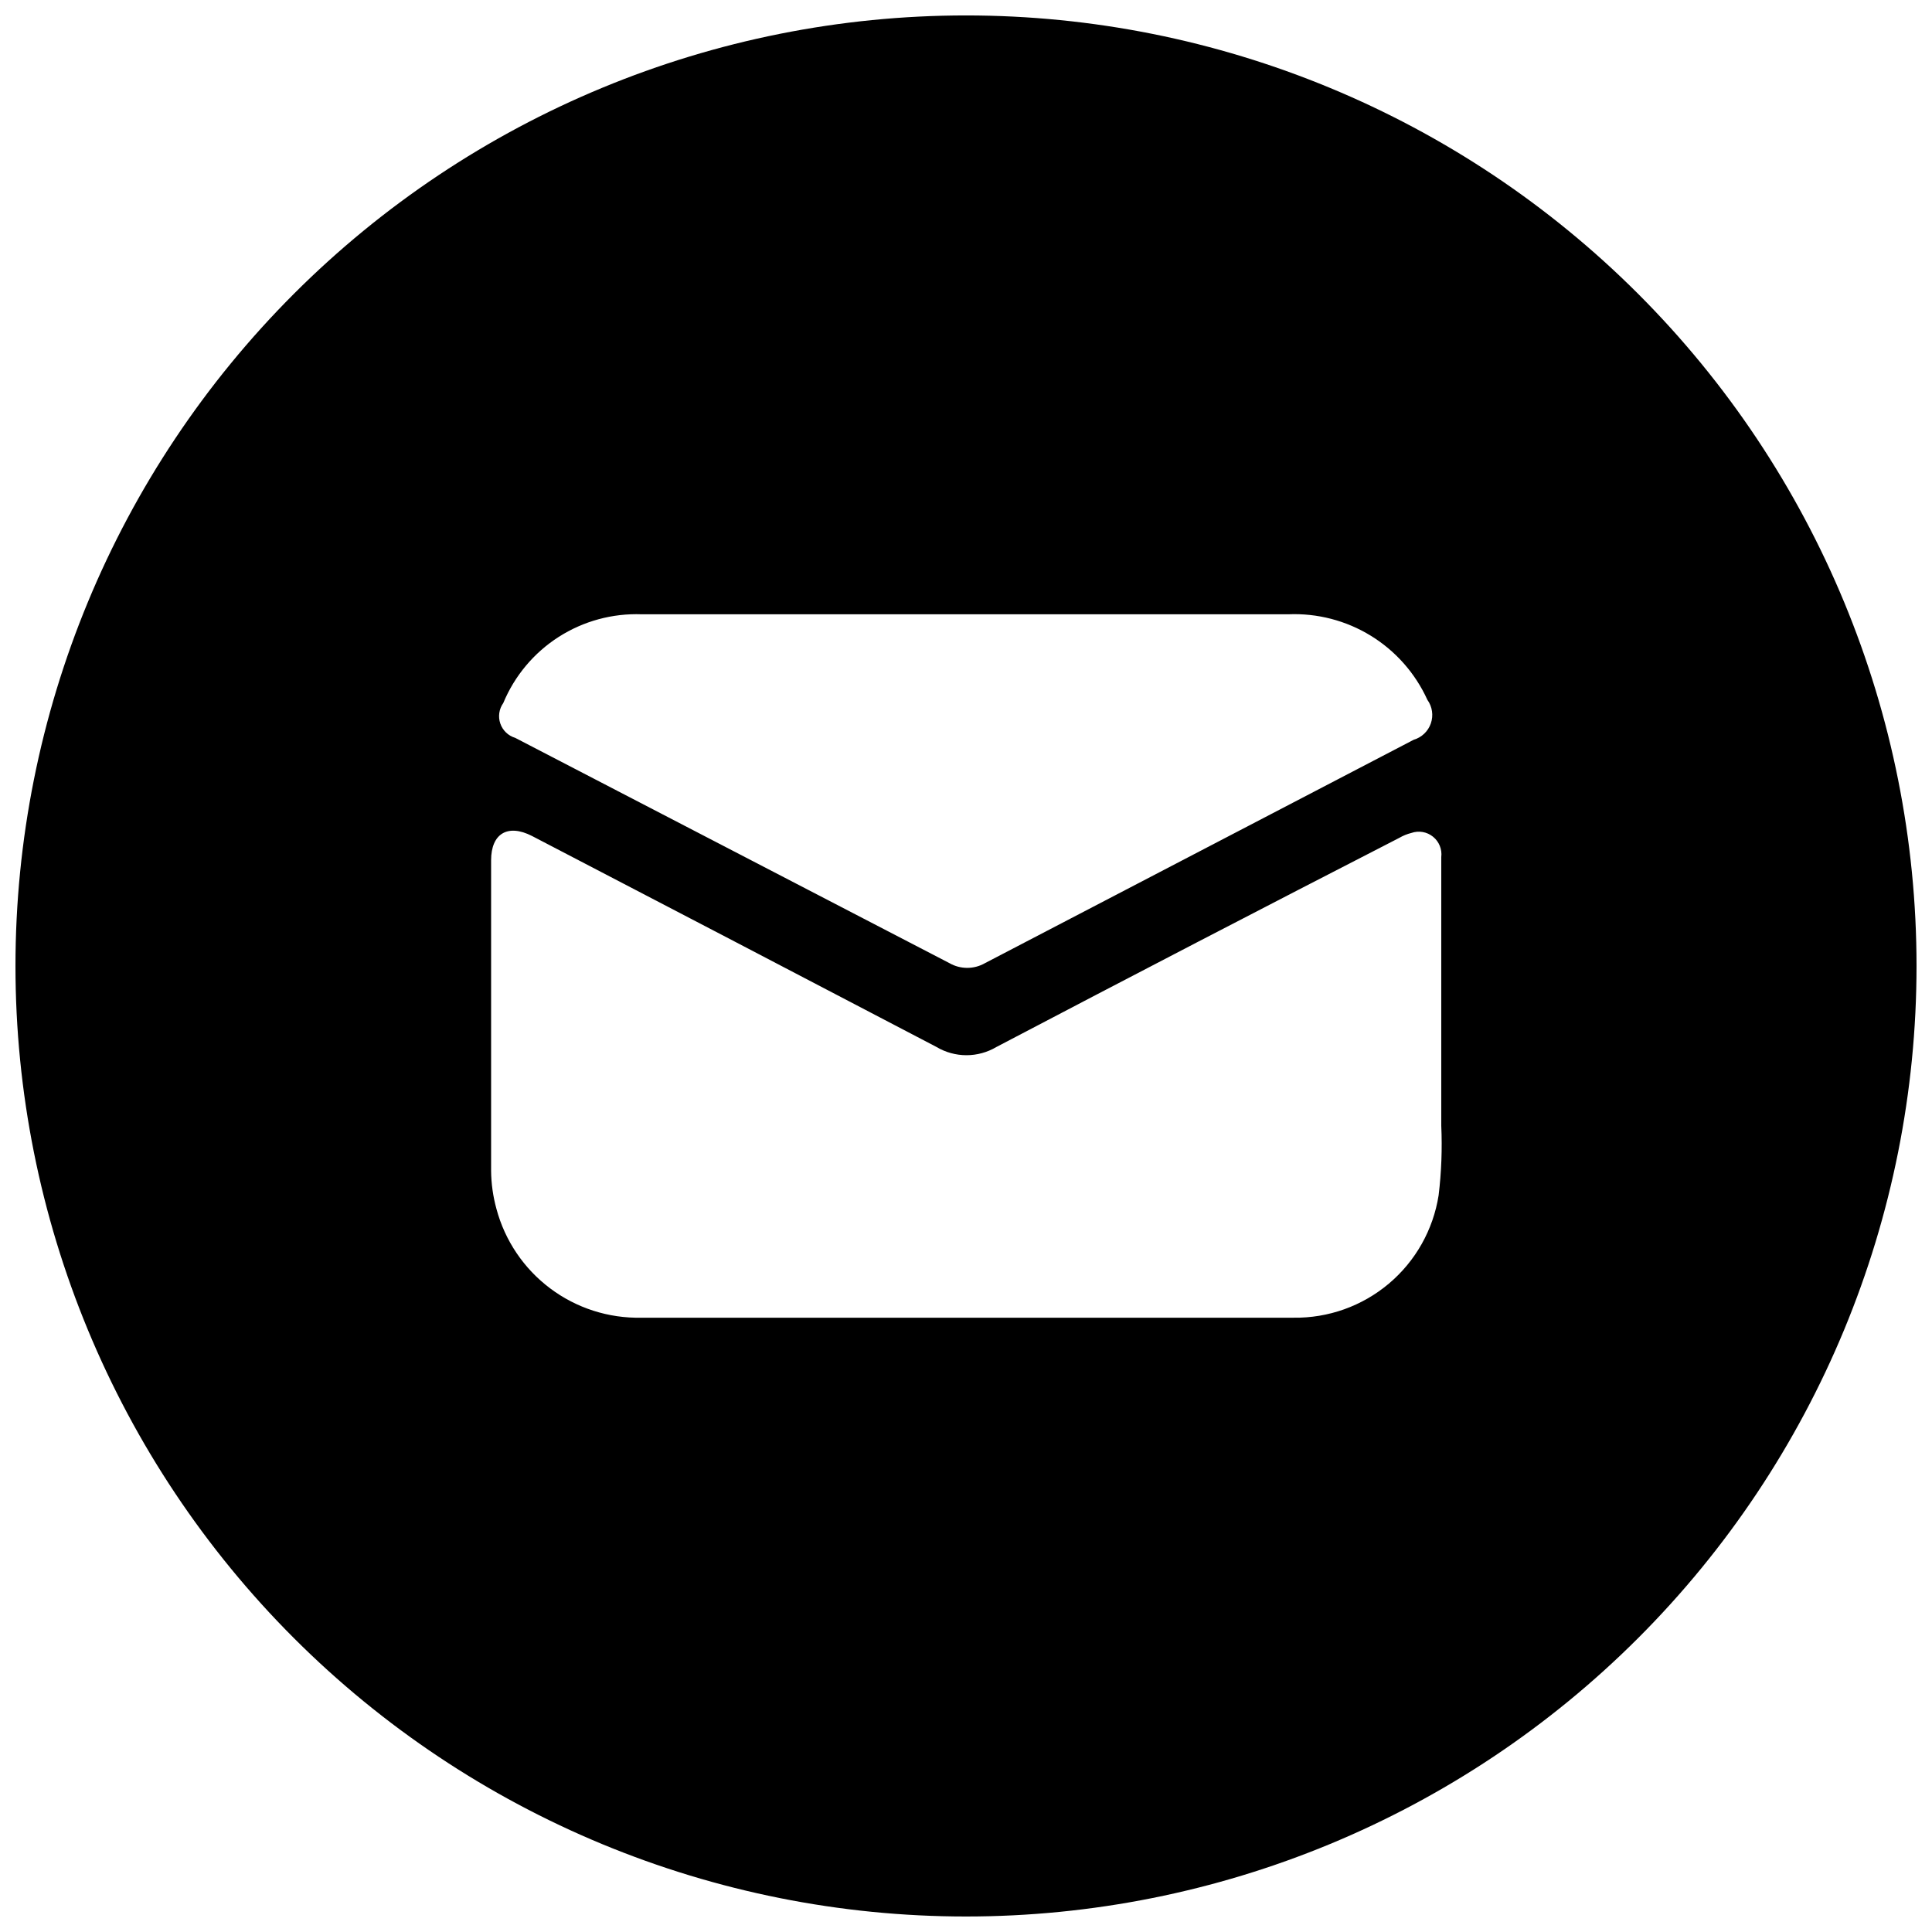 <?xml version="1.0" encoding="UTF-8"?>
<!-- Uploaded to: ICON Repo, www.svgrepo.com, Generator: ICON Repo Mixer Tools -->
<svg width="800px" height="800px" version="1.1" viewBox="144 144 512 512" xmlns="http://www.w3.org/2000/svg">
 <defs>
  <clipPath id="a">
   <path d="m148.09 148.09h503.81v503.81h-503.81z"/>
  </clipPath>
 </defs>
 <g clip-path="url(#a)">
  <path d="m400 148.09c-66.812 0-130.88 26.539-178.12 73.781s-73.781 111.31-73.781 178.12c0 66.809 26.539 130.88 73.781 178.12 47.242 47.242 111.31 73.781 178.12 73.781 66.809 0 130.88-26.539 178.12-73.781 47.242-47.242 73.781-111.31 73.781-178.12 0-66.812-26.539-130.88-73.781-178.12-47.242-47.242-111.31-73.781-178.12-73.781zm-122.63 182.23c2.988-7.199 8.109-13.316 14.676-17.523 6.566-4.203 14.262-6.301 22.051-6.004h85.648 85.648c7.707-0.328 15.336 1.656 21.906 5.695 6.57 4.039 11.785 9.953 14.973 16.977 1.301 1.805 1.645 4.125 0.922 6.231-0.719 2.102-2.418 3.723-4.551 4.352l-113.61 59.195c-2.918 1.672-6.504 1.672-9.418 0l-115.07-59.699c-1.855-0.555-3.328-1.965-3.957-3.797-0.629-1.828-0.34-3.848 0.781-5.426zm247.88 130.44c-1.434 9.137-6.113 17.453-13.188 23.414-7.07 5.961-16.055 9.168-25.305 9.031h-70.078-102.68c-8.719 0.191-17.246-2.547-24.215-7.785-6.973-5.234-11.984-12.66-14.227-21.082-0.902-3.285-1.379-6.672-1.41-10.078v-82.273c0-7.106 4.434-9.723 10.832-6.449 35.77 18.605 71.508 37.25 107.21 55.922v0.004c2.398 1.422 5.141 2.176 7.934 2.176s5.531-0.754 7.934-2.176c35.535-18.641 71.121-37.113 106.76-55.418 1.008-0.59 2.094-1.031 3.227-1.312 1.953-0.676 4.121-0.297 5.727 1.008 1.609 1.301 2.434 3.34 2.18 5.391v71.188 0.004c0.273 6.152 0.039 12.32-0.703 18.438z"/>
 </g>
</svg>